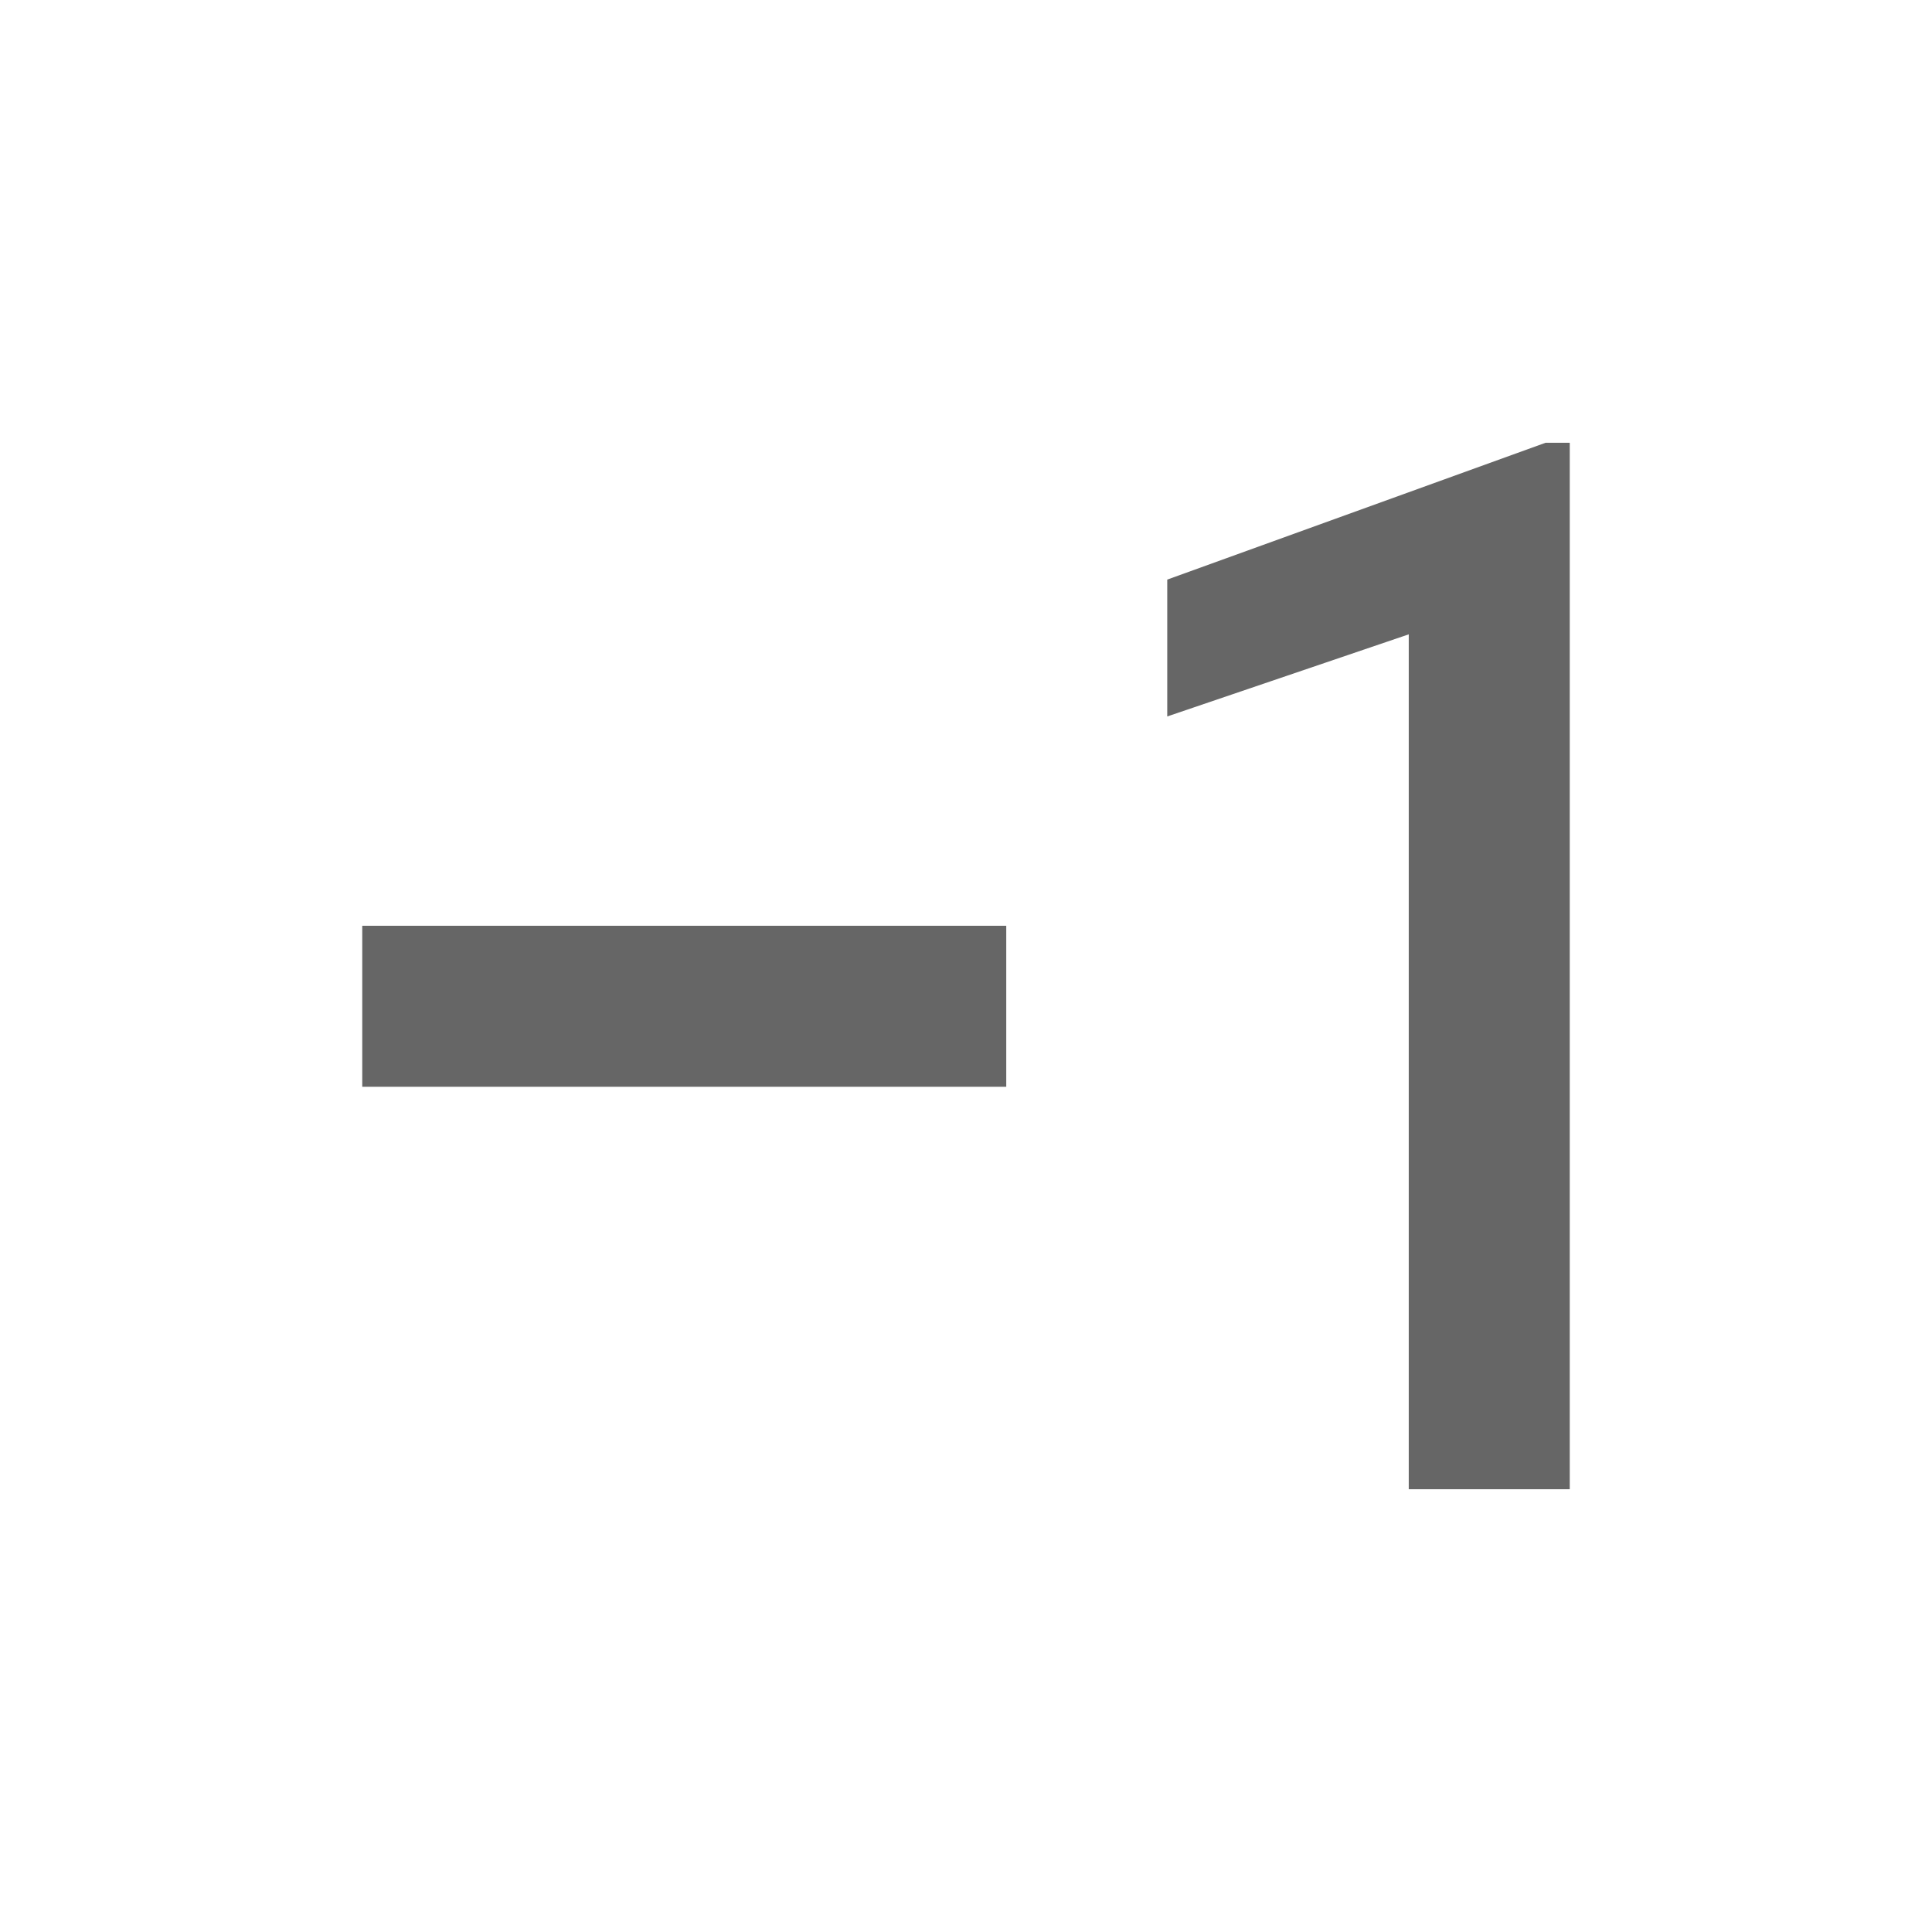 <!-- Generated by IcoMoon.io -->
<svg version="1.1" xmlns="http://www.w3.org/2000/svg" width="18" height="18" viewBox="0 0 18 18">
<title>exposure-neg-1-outlined</title>
<path opacity="0.6" fill="#000" d="M13.125 13.875h1.5v-9.75h-0.225l-3.525 1.275v1.275l2.25-0.765v7.965zM3.375 10.125v-1.5h6v1.5h-6z"></path>
</svg>

